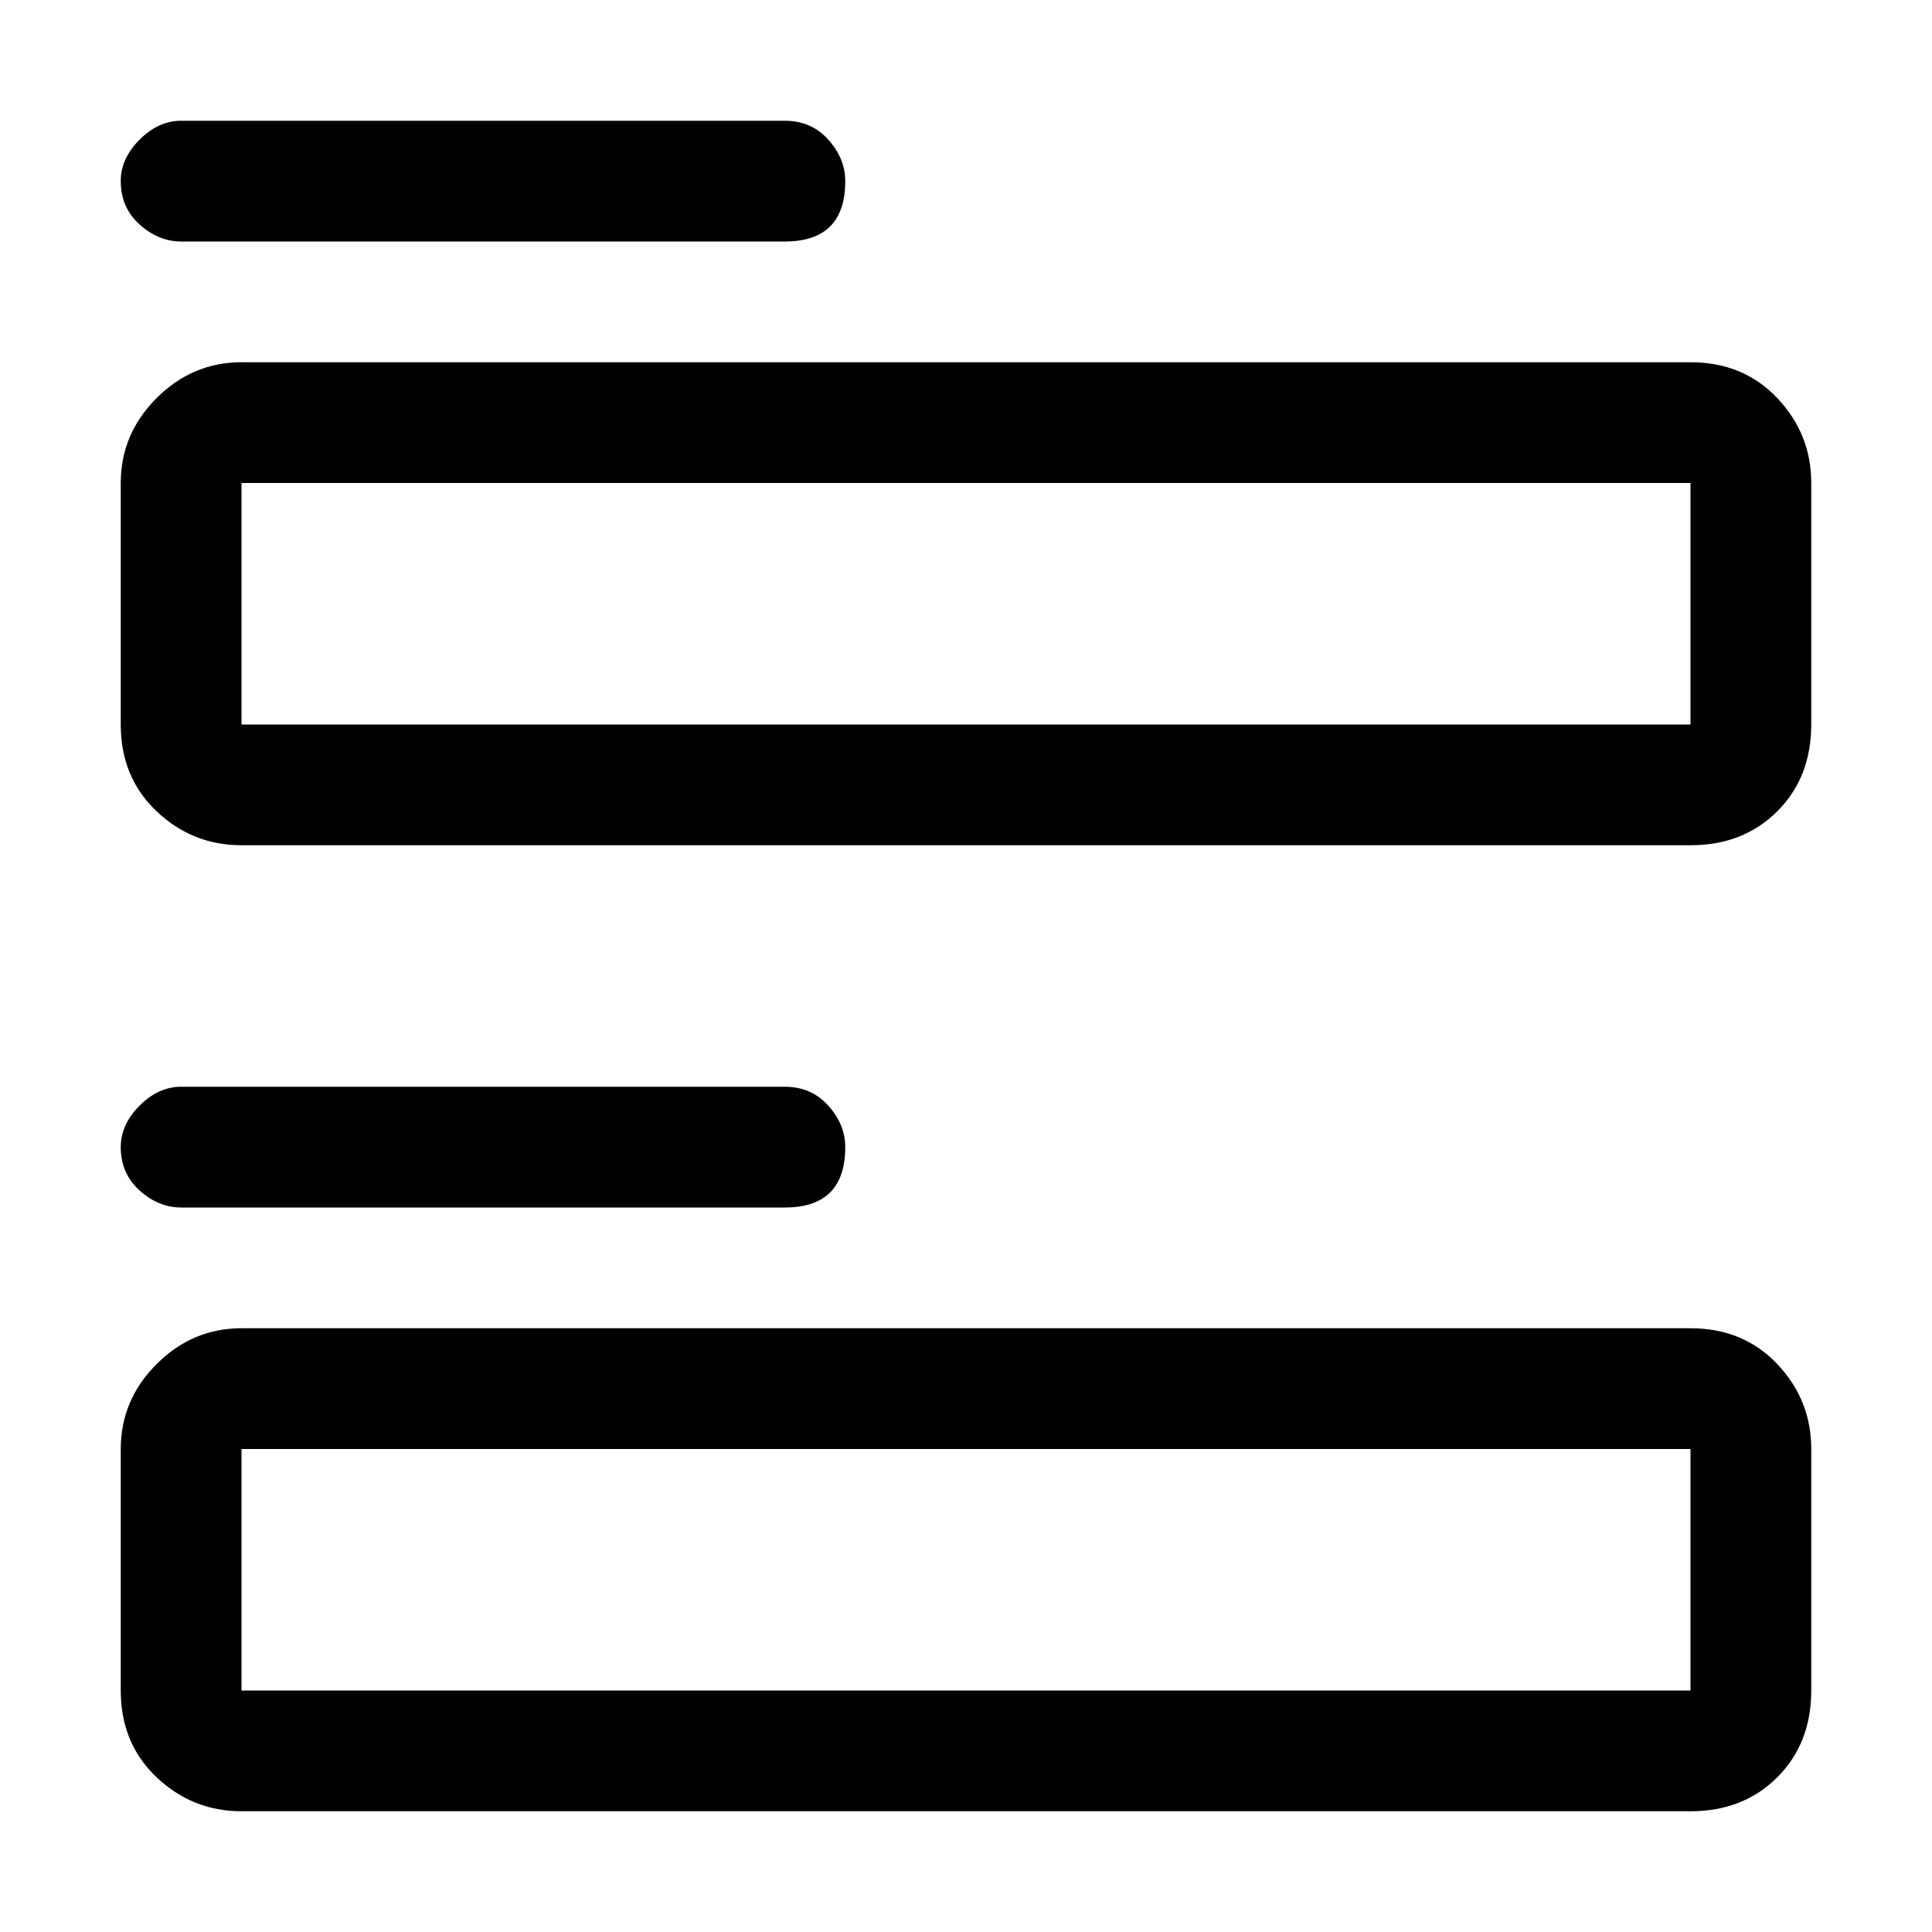 <svg xmlns="http://www.w3.org/2000/svg" viewBox="0 0 512 512">
	<path d="M64 96h384q14 0 23 9.5t9 22.5v64q0 14-9 23t-23 9H64q-13 0-22.5-9T32 192v-64q0-13 9.5-22.5T64 96zM32 384q0-13 9.5-22.5T64 352h384q14 0 23 9.5t9 22.5v64q0 14-9 23t-23 9H64q-13 0-22.5-9T32 448v-64zm32-192h384v-64H64v64zm0 192v64h384v-64H64zM32 48q0-6 5-11t11-5h160q7 0 11.5 5t4.5 11q0 16-16 16H48q-6 0-11-4.5T32 48zm16 240h160q7 0 11.5 5t4.5 11q0 16-16 16H48q-6 0-11-4.5T32 304q0-6 5-11t11-5z"/>
</svg>